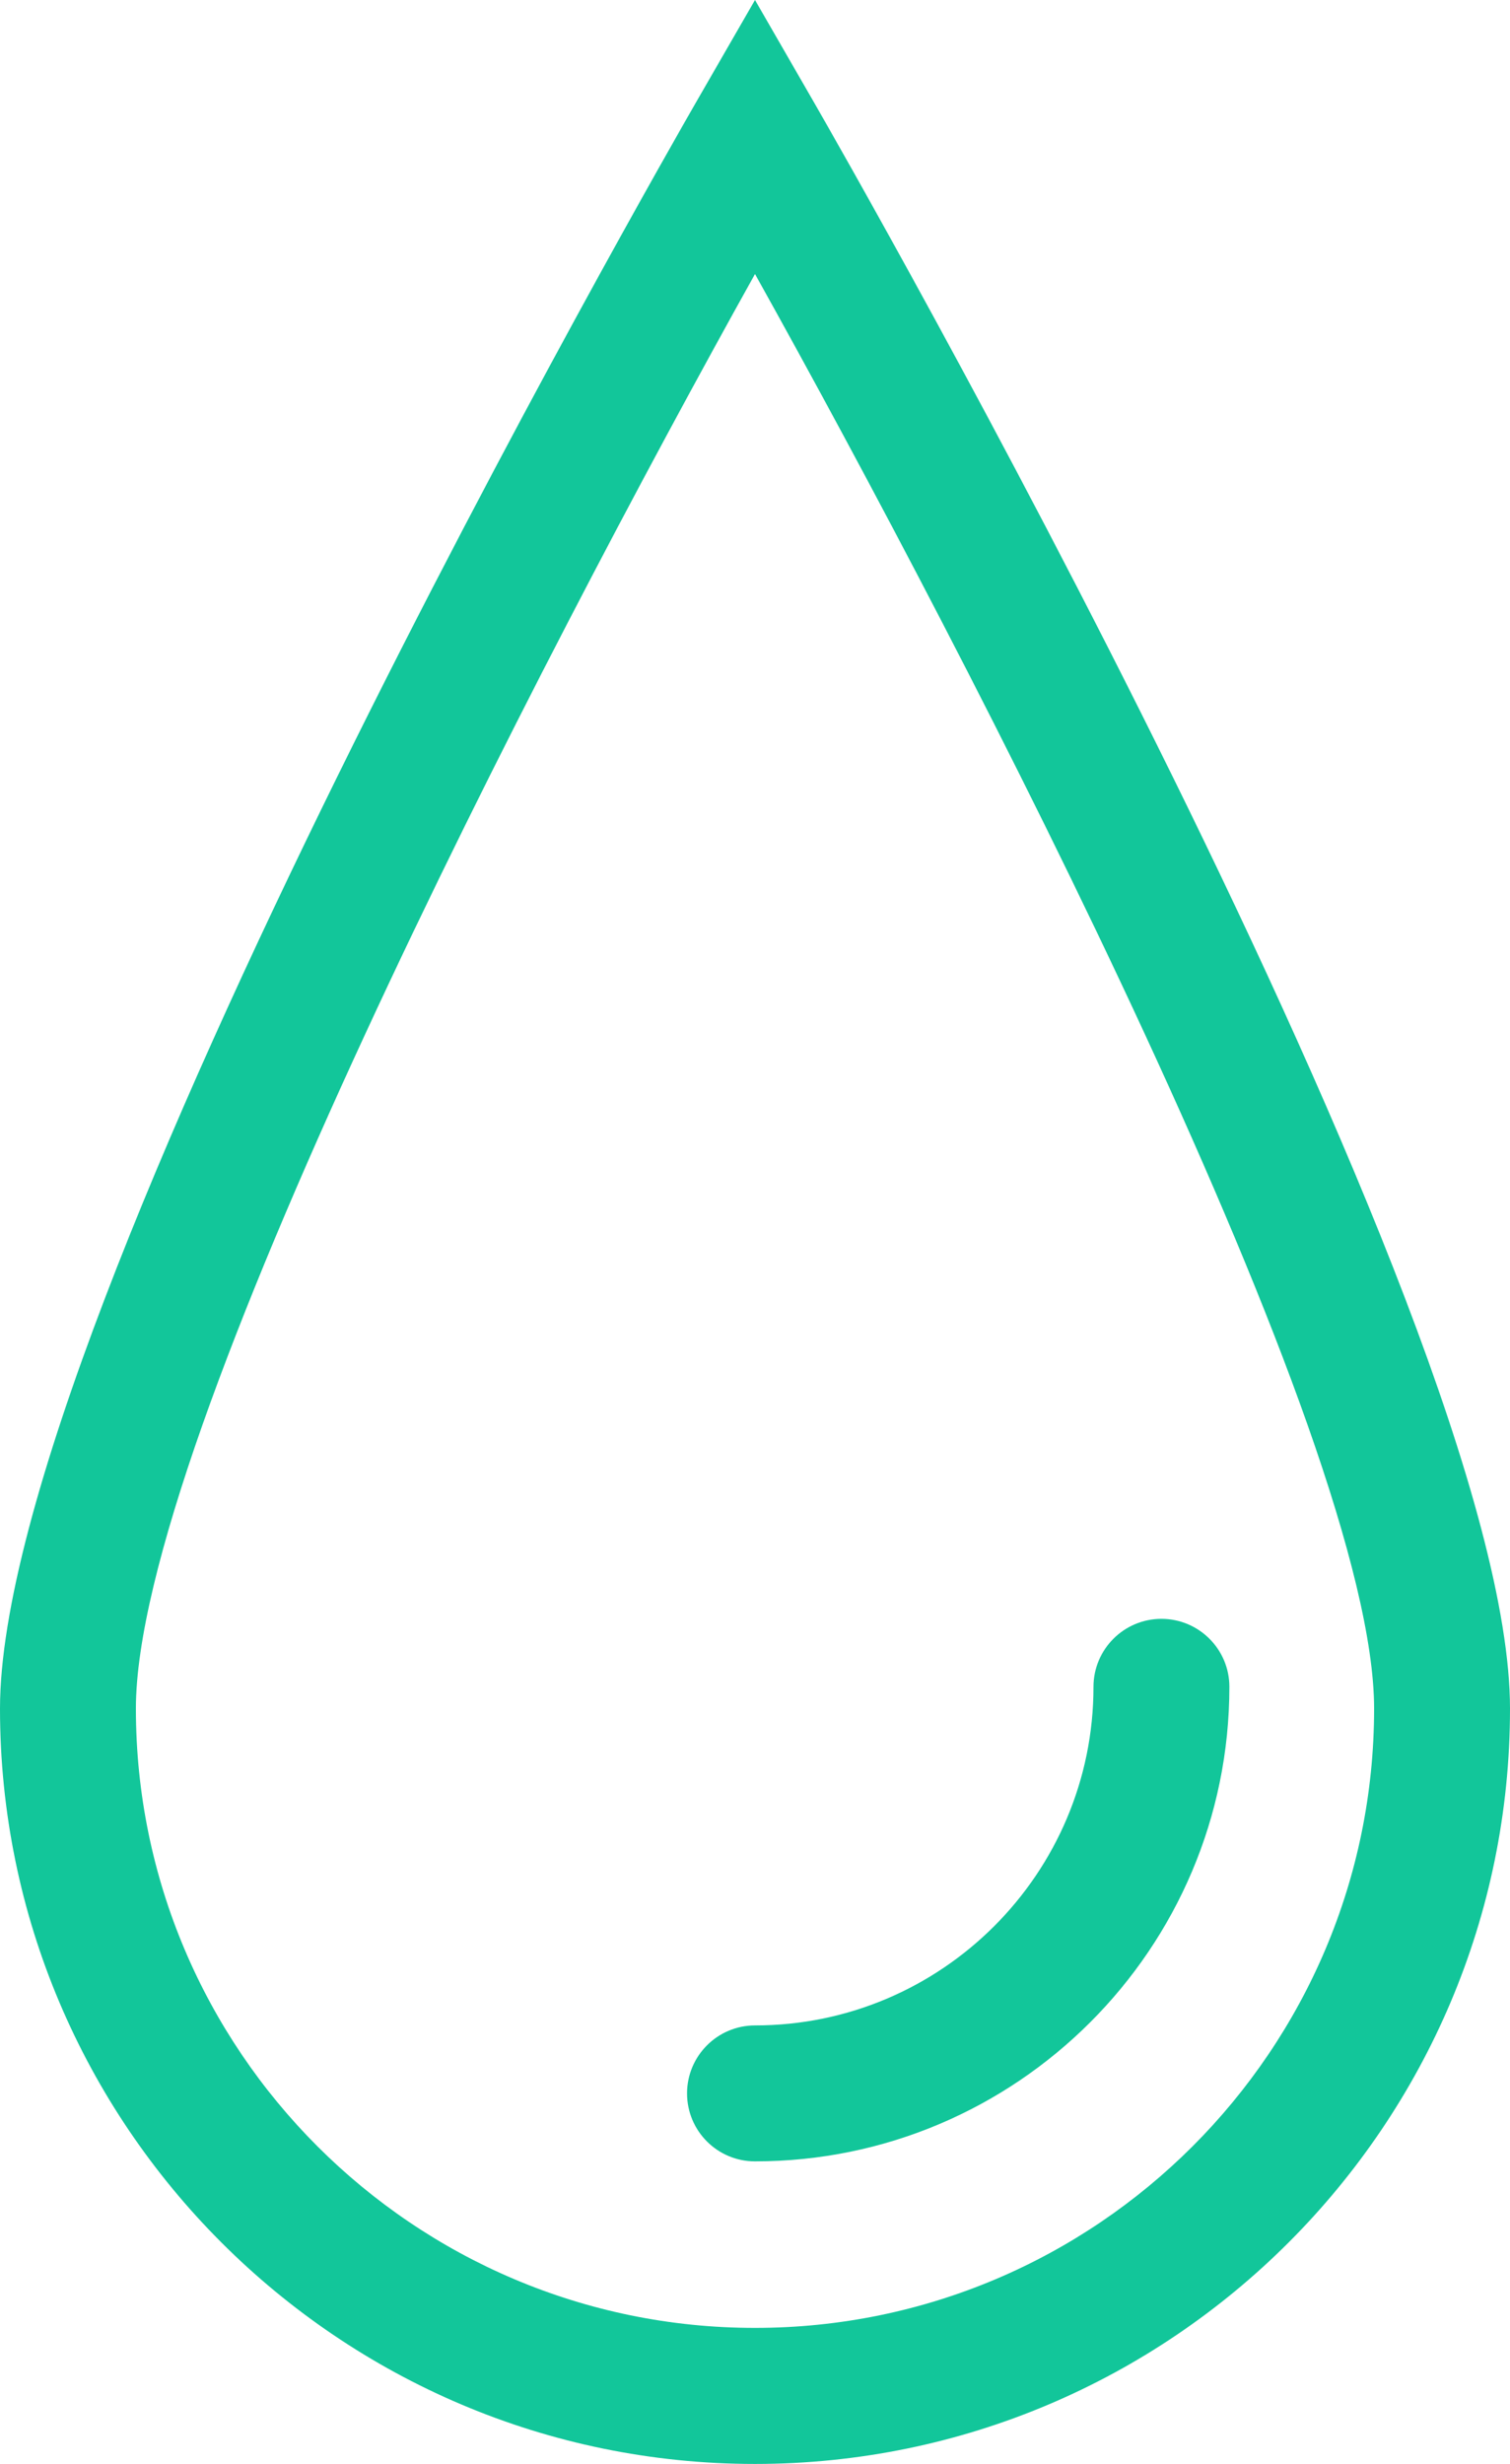 <?xml version="1.0" encoding="UTF-8" standalone="no"?>
<!-- Generator: Adobe Illustrator 23.0.1, SVG Export Plug-In . SVG Version: 6.00 Build 0)  -->

<svg
   xmlns:dc="http://purl.org/dc/elements/1.1/"
   xmlns:cc="http://creativecommons.org/ns#"
   xmlns:rdf="http://www.w3.org/1999/02/22-rdf-syntax-ns#"
   xmlns:svg="http://www.w3.org/2000/svg"
   xmlns="http://www.w3.org/2000/svg"
   xmlns:sodipodi="http://sodipodi.sourceforge.net/DTD/sodipodi-0.dtd"
   xmlns:inkscape="http://www.inkscape.org/namespaces/inkscape"
   version="1.1"
   id="Vrstva_1"
   x="0px"
   y="0px"
   viewBox="0 0 133.34 217.5"
   xml:space="preserve"
   sodipodi:docname="icn-tuky_g.svg"
   width="133.34"
   height="217.5"
   inkscape:version="0.92.3 (2405546, 2018-03-11)"><defs
   id="defs13" /><sodipodi:namedview
   pagecolor="#ffffff"
   bordercolor="#666666"
   borderopacity="1"
   objecttolerance="10"
   gridtolerance="10"
   guidetolerance="10"
   inkscape:pageopacity="0"
   inkscape:pageshadow="2"
   inkscape:window-width="1920"
   inkscape:window-height="1017"
   id="namedview11"
   showgrid="false"
   inkscape:zoom="0.39645207"
   inkscape:cx="67.155007"
   inkscape:cy="109.12999"
   inkscape:window-x="-8"
   inkscape:window-y="-8"
   inkscape:window-maximized="1"
   inkscape:current-layer="Vrstva_1" />
<style
   type="text/css"
   id="style2">
	.st0{fill:#12c69a;}
</style>
<g
   id="g8"
   transform="translate(-353.79,-189.27)">
	<path
   class="st0"
   d="m 420.46,406.77 c 36.76,0 66.67,-29.91 66.67,-66.67 0,-34.71 -58.96,-137.45 -61.47,-141.81 l -5.2,-9.02 -5.2,9.02 c -2.51,4.36 -61.47,107.09 -61.47,141.81 0,36.76 29.91,66.67 66.67,66.67 z m 0,-193.31 c 19.02,34.08 54.67,102.87 54.67,126.63 0,30.15 -24.52,54.67 -54.67,54.67 -30.15,0 -54.67,-24.52 -54.67,-54.67 0,-23.76 35.66,-92.55 54.67,-126.63 z"
   id="path4"
   inkscape:connector-curvature="0"
   style="fill:#12c69a" />
	<path
   class="st0"
   d="m 420.46,380.06 c 23.1,0 41.89,-18.79 41.89,-41.89 0,-3.31 -2.69,-6 -6,-6 -3.31,0 -6,2.69 -6,6 0,16.48 -13.41,29.89 -29.89,29.89 -3.31,0 -6,2.69 -6,6 0,3.32 2.69,6 6,6 z"
   id="path6"
   inkscape:connector-curvature="0"
   style="fill:#12c69a" />
</g>
</svg>